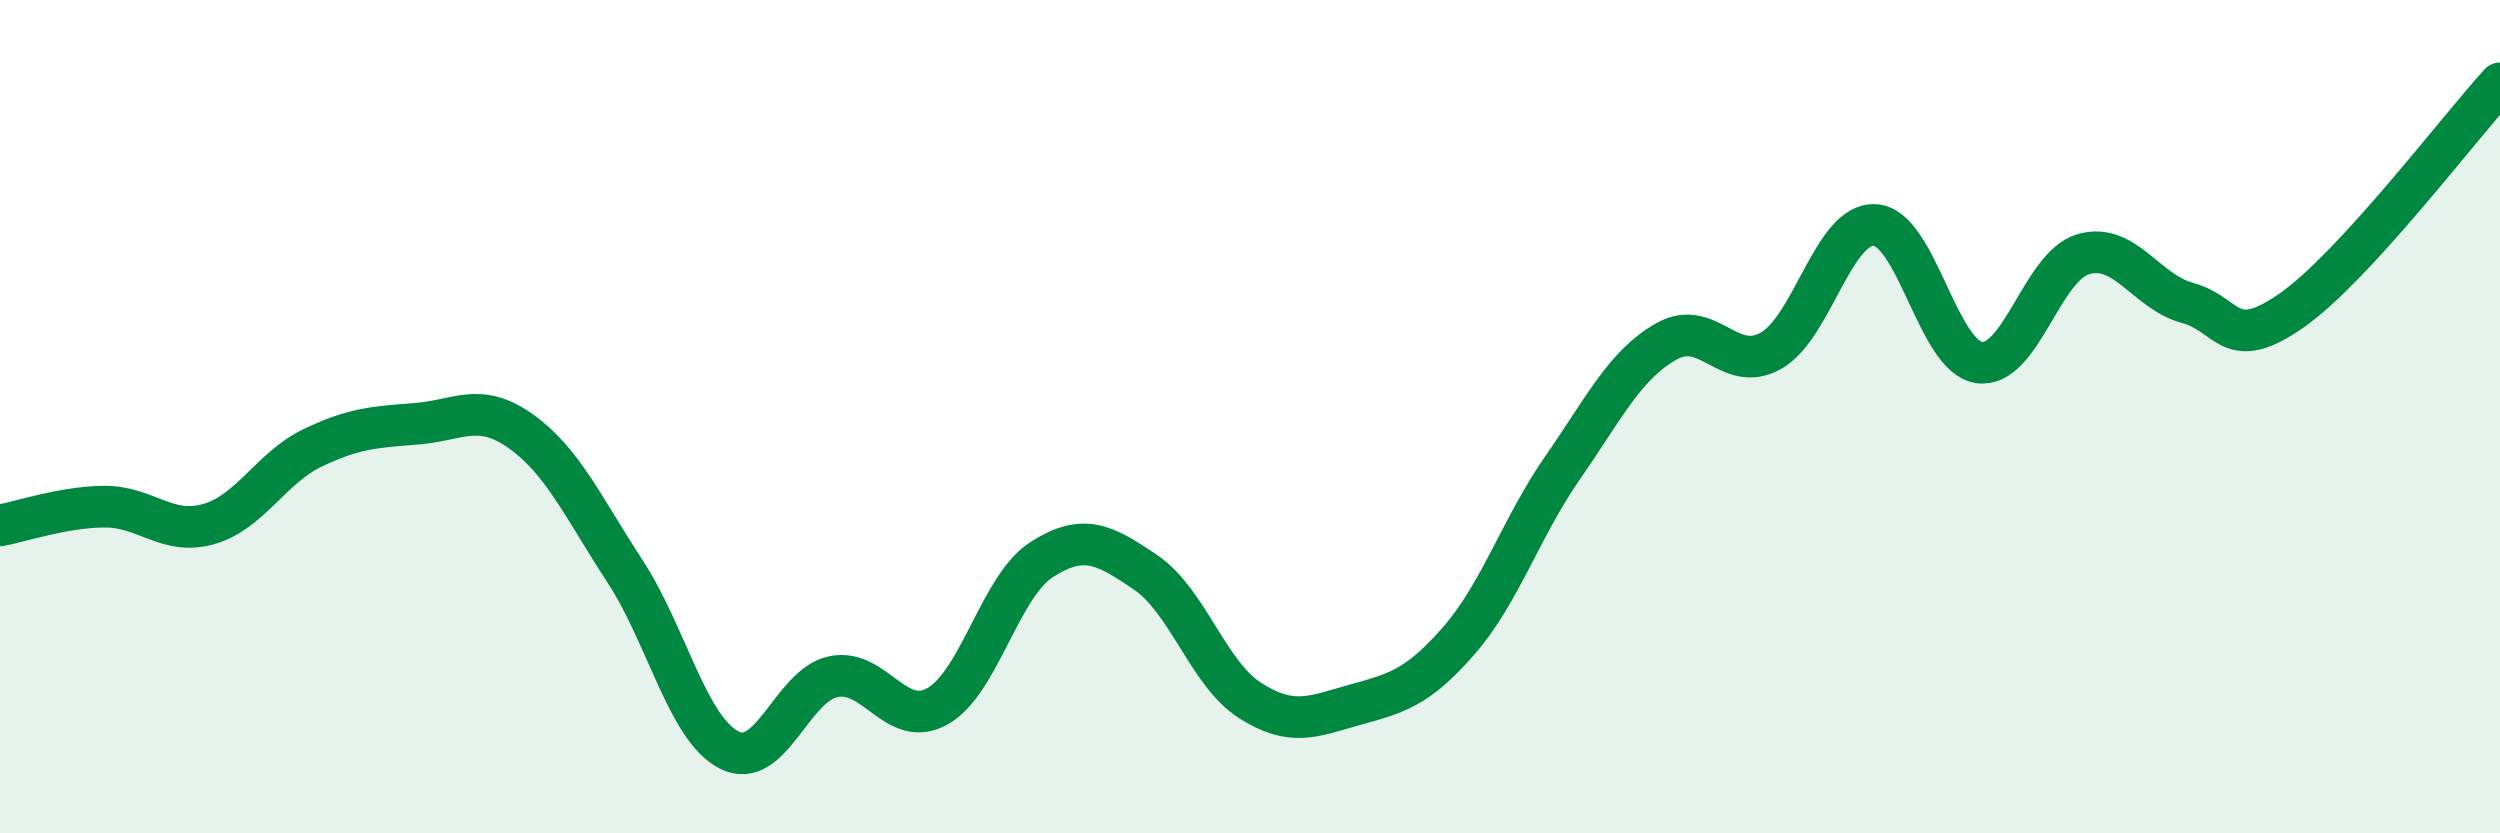 
    <svg width="60" height="20" viewBox="0 0 60 20" xmlns="http://www.w3.org/2000/svg">
      <path
        d="M 0,12.61 C 0.5,12.52 1.5,12.17 2.5,12.16 C 3.5,12.15 4,12.86 5,12.58 C 6,12.3 6.5,11.23 7.5,10.75 C 8.5,10.27 9,10.25 10,10.17 C 11,10.09 11.5,9.64 12.5,10.35 C 13.5,11.06 14,12.18 15,13.71 C 16,15.24 16.5,17.49 17.5,18 C 18.5,18.51 19,16.45 20,16.24 C 21,16.03 21.5,17.51 22.5,16.95 C 23.5,16.39 24,14.07 25,13.43 C 26,12.79 26.5,13.06 27.5,13.74 C 28.5,14.42 29,16.17 30,16.81 C 31,17.45 31.5,17.2 32.5,16.92 C 33.5,16.64 34,16.53 35,15.39 C 36,14.25 36.5,12.67 37.5,11.23 C 38.5,9.79 39,8.75 40,8.19 C 41,7.63 41.5,8.98 42.5,8.42 C 43.5,7.86 44,5.34 45,5.4 C 46,5.46 46.5,8.56 47.5,8.7 C 48.5,8.84 49,6.39 50,6.1 C 51,5.81 51.5,7 52.5,7.27 C 53.5,7.54 53.5,8.5 55,7.45 C 56.5,6.4 59,3.09 60,2L60 20L0 20Z"
        fill="#008740"
        opacity="0.1"
        stroke-linecap="round"
        stroke-linejoin="round"
      />
      <path
        d="M 0,12.61 C 0.5,12.52 1.5,12.17 2.5,12.16 C 3.5,12.15 4,12.86 5,12.58 C 6,12.3 6.5,11.23 7.5,10.75 C 8.5,10.27 9,10.25 10,10.17 C 11,10.09 11.5,9.64 12.5,10.35 C 13.5,11.06 14,12.18 15,13.71 C 16,15.24 16.5,17.49 17.5,18 C 18.5,18.51 19,16.45 20,16.24 C 21,16.03 21.5,17.51 22.5,16.95 C 23.5,16.39 24,14.07 25,13.43 C 26,12.79 26.5,13.06 27.5,13.74 C 28.5,14.42 29,16.17 30,16.81 C 31,17.45 31.5,17.2 32.5,16.92 C 33.5,16.64 34,16.53 35,15.39 C 36,14.25 36.5,12.67 37.5,11.23 C 38.5,9.79 39,8.75 40,8.19 C 41,7.63 41.5,8.98 42.5,8.42 C 43.5,7.86 44,5.34 45,5.4 C 46,5.46 46.5,8.56 47.5,8.7 C 48.5,8.84 49,6.39 50,6.1 C 51,5.81 51.5,7 52.5,7.27 C 53.5,7.54 53.5,8.5 55,7.45 C 56.5,6.4 59,3.09 60,2"
        stroke="#008740"
        stroke-width="1"
        fill="none"
        stroke-linecap="round"
        stroke-linejoin="round"
      />
    </svg>
  